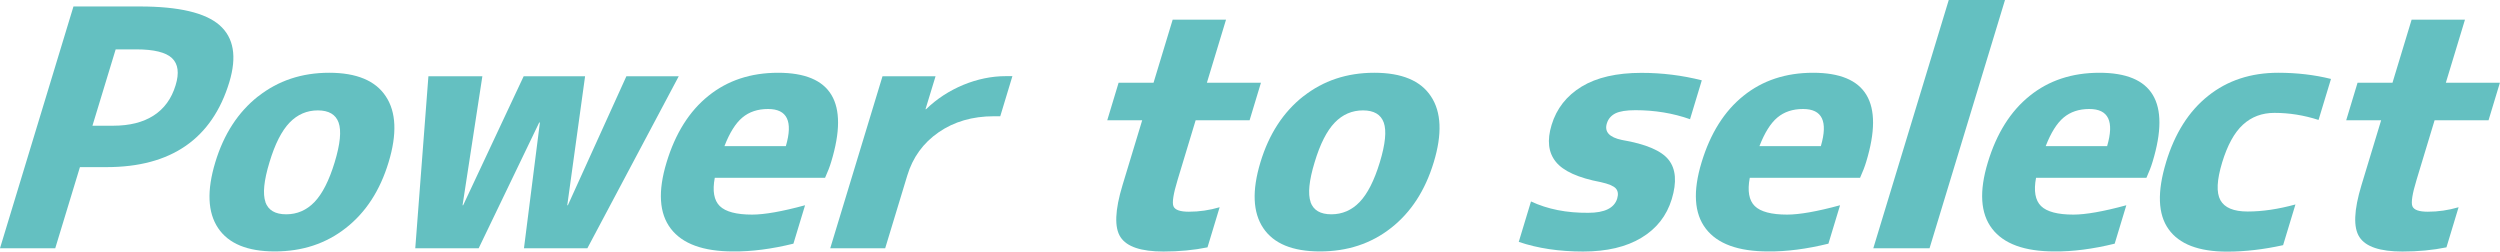 <?xml version="1.0" encoding="UTF-8"?><svg id="_イヤー_2" xmlns="http://www.w3.org/2000/svg" viewBox="0 0 251.16 25.27"><defs><style>.cls-1{fill:#64c0c1;}</style></defs><g id="_イヤー_1-2"><g><path class="cls-1" d="M8.03,16.79l-2.48,8.15H0L7.38,.65h6.66c3.92,0,6.59,.63,8.02,1.88,1.43,1.26,1.75,3.16,.98,5.72-1.73,5.69-5.84,8.54-12.34,8.54h-2.66Zm1.26-4.16h2.08c1.65,0,3-.34,4.06-1.02,1.06-.68,1.8-1.69,2.21-3.04,.38-1.23,.26-2.14-.36-2.73-.61-.58-1.81-.88-3.58-.88h-2.08l-2.33,7.66Z"/><path class="cls-1" d="M25.94,9.68c2.01-1.58,4.38-2.37,7.13-2.37s4.65,.79,5.69,2.37c1.05,1.58,1.14,3.79,.28,6.62-.86,2.84-2.29,5.04-4.3,6.61-2,1.57-4.38,2.35-7.13,2.35s-4.65-.78-5.7-2.35c-1.05-1.57-1.14-3.77-.28-6.61,.86-2.84,2.3-5.04,4.3-6.62Zm.72,10.62c.29,.82,.99,1.23,2.09,1.23s2.05-.41,2.84-1.23c.79-.82,1.47-2.15,2.03-3.99,.56-1.84,.69-3.17,.4-3.99s-.99-1.23-2.09-1.23-2.05,.41-2.84,1.23c-.79,.82-1.47,2.15-2.02,3.99-.56,1.84-.69,3.17-.4,3.99Z"/><path class="cls-1" d="M48.46,7.66l-1.99,12.96h.06l6.08-12.96h6.17l-1.79,12.96h.06l5.88-12.96h5.26l-9.18,17.28h-6.37l1.6-12.63h-.07l-6.08,12.63h-6.37l1.32-17.28h5.39Z"/><path class="cls-1" d="M71.81,17.86c-.25,1.32-.08,2.27,.5,2.84,.58,.57,1.67,.86,3.25,.86,1.23,0,3.01-.31,5.32-.94l-1.17,3.86c-2.2,.54-4.22,.8-6.05,.78-3.01,0-5.1-.76-6.27-2.29-1.17-1.53-1.31-3.75-.42-6.67,.88-2.9,2.28-5.13,4.2-6.67,1.92-1.55,4.26-2.32,7-2.32,5.37,0,7.15,2.98,5.34,8.93-.14,.48-.35,1.02-.62,1.62h-11.07Zm.97-3.18h6.17c.73-2.49,.14-3.73-1.79-3.73-1.04,0-1.9,.29-2.58,.86-.68,.57-1.28,1.53-1.8,2.87Z"/><path class="cls-1" d="M88.66,7.66h5.33l-1.01,3.31h.06c1.07-1.04,2.32-1.85,3.73-2.44,1.41-.58,2.84-.88,4.29-.88h.65l-1.22,4.03h-.65c-2.14,0-3.99,.54-5.54,1.61-1.55,1.07-2.6,2.52-3.15,4.34l-2.22,7.31h-5.52l5.25-17.28Z"/><path class="cls-1" d="M121.26,8.31h5.42l-1.14,3.77h-5.42l-1.81,5.98c-.43,1.41-.57,2.3-.42,2.66,.15,.37,.67,.55,1.55,.55,1.04,0,2.07-.15,3.09-.45l-1.22,4.03c-1.36,.28-2.84,.42-4.42,.42-2.25,0-3.69-.48-4.32-1.45-.63-.96-.56-2.7,.2-5.21l1.98-6.53h-3.51l1.14-3.77h3.51l1.92-6.33h5.36l-1.92,6.33Z"/><path class="cls-1" d="M130.94,9.68c2.01-1.58,4.38-2.37,7.13-2.37s4.65,.79,5.69,2.37c1.05,1.58,1.14,3.79,.28,6.62-.86,2.84-2.29,5.04-4.3,6.61-2,1.57-4.38,2.35-7.13,2.35s-4.65-.78-5.7-2.35c-1.05-1.57-1.14-3.77-.28-6.61,.86-2.84,2.3-5.04,4.3-6.62Zm.72,10.62c.29,.82,.99,1.23,2.09,1.23s2.05-.41,2.84-1.23c.79-.82,1.47-2.15,2.03-3.99,.56-1.84,.69-3.17,.4-3.99s-.99-1.23-2.09-1.23-2.05,.41-2.84,1.23c-.79,.82-1.47,2.15-2.02,3.99-.56,1.84-.69,3.17-.4,3.99Z"/><path class="cls-1" d="M169.8,11.98c-1.72-.61-3.56-.91-5.5-.91-.91,0-1.58,.11-2.01,.32-.43,.22-.72,.55-.86,1.01-.26,.84,.25,1.4,1.51,1.66,2.41,.41,3.98,1.08,4.7,2,.73,.92,.83,2.24,.31,3.95-.51,1.67-1.52,2.96-3.05,3.88-1.52,.92-3.48,1.38-5.86,1.38s-4.56-.32-6.46-.97l1.23-4.06c1.67,.78,3.59,1.16,5.76,1.14,1.64,0,2.61-.48,2.9-1.43,.13-.43,.08-.77-.14-1.02-.23-.25-.73-.46-1.5-.63-2.27-.43-3.78-1.11-4.53-2.05-.75-.93-.89-2.16-.42-3.7,.5-1.65,1.51-2.93,3.02-3.85,1.51-.92,3.52-1.38,6-1.38,2.08,0,4.1,.25,6.07,.75l-1.19,3.93Z"/><path class="cls-1" d="M175.79,17.86c-.25,1.32-.08,2.27,.5,2.84,.58,.57,1.67,.86,3.25,.86,1.23,0,3.01-.31,5.32-.94l-1.17,3.86c-2.2,.54-4.22,.8-6.05,.78-3.01,0-5.1-.76-6.27-2.29s-1.31-3.75-.42-6.67c.88-2.9,2.28-5.13,4.2-6.67,1.92-1.55,4.26-2.32,7-2.32,5.37,0,7.15,2.98,5.34,8.93-.14,.48-.35,1.02-.62,1.62h-11.07Zm.97-3.18h6.17c.73-2.49,.14-3.73-1.79-3.73-1.04,0-1.9,.29-2.58,.86-.68,.57-1.28,1.53-1.8,2.87Z"/><path class="cls-1" d="M188.2,24.94L195.78,0h5.65l-7.58,24.94h-5.65Z"/><path class="cls-1" d="M204.55,17.86c-.25,1.32-.08,2.27,.5,2.84,.58,.57,1.67,.86,3.25,.86,1.23,0,3.01-.31,5.32-.94l-1.17,3.86c-2.2,.54-4.22,.8-6.05,.78-3.01,0-5.1-.76-6.27-2.29-1.17-1.53-1.31-3.75-.42-6.67,.88-2.9,2.28-5.13,4.2-6.67,1.92-1.55,4.26-2.32,7.01-2.32,5.37,0,7.15,2.98,5.34,8.93-.14,.48-.35,1.02-.62,1.62h-11.07Zm.97-3.18h6.17c.73-2.49,.14-3.73-1.79-3.73-1.04,0-1.9,.29-2.58,.86-.68,.57-1.28,1.53-1.8,2.87Z"/><path class="cls-1" d="M217.61,16.3c.88-2.9,2.29-5.13,4.23-6.67,1.94-1.55,4.29-2.32,7.04-2.32,1.88,0,3.65,.21,5.3,.62l-1.25,4.12c-1.48-.48-2.96-.71-4.43-.71-1.26,0-2.31,.4-3.17,1.19-.86,.79-1.55,2.05-2.08,3.78-.54,1.78-.6,3.04-.18,3.8,.42,.76,1.33,1.14,2.74,1.14,1.49,0,3.09-.24,4.8-.71l-1.24,4.09c-1.95,.43-3.82,.65-5.62,.65-2.86,0-4.82-.75-5.89-2.26-1.07-1.5-1.15-3.74-.25-6.71Z"/><path class="cls-1" d="M245.73,8.31h5.42l-1.14,3.77h-5.42l-1.81,5.98c-.43,1.41-.57,2.3-.42,2.66,.15,.37,.67,.55,1.55,.55,1.04,0,2.07-.15,3.09-.45l-1.22,4.03c-1.36,.28-2.84,.42-4.42,.42-2.25,0-3.69-.48-4.32-1.45-.63-.96-.56-2.7,.2-5.21l1.98-6.53h-3.51l1.14-3.77h3.51l1.92-6.33h5.36l-1.92,6.33Z"/></g></g></svg>